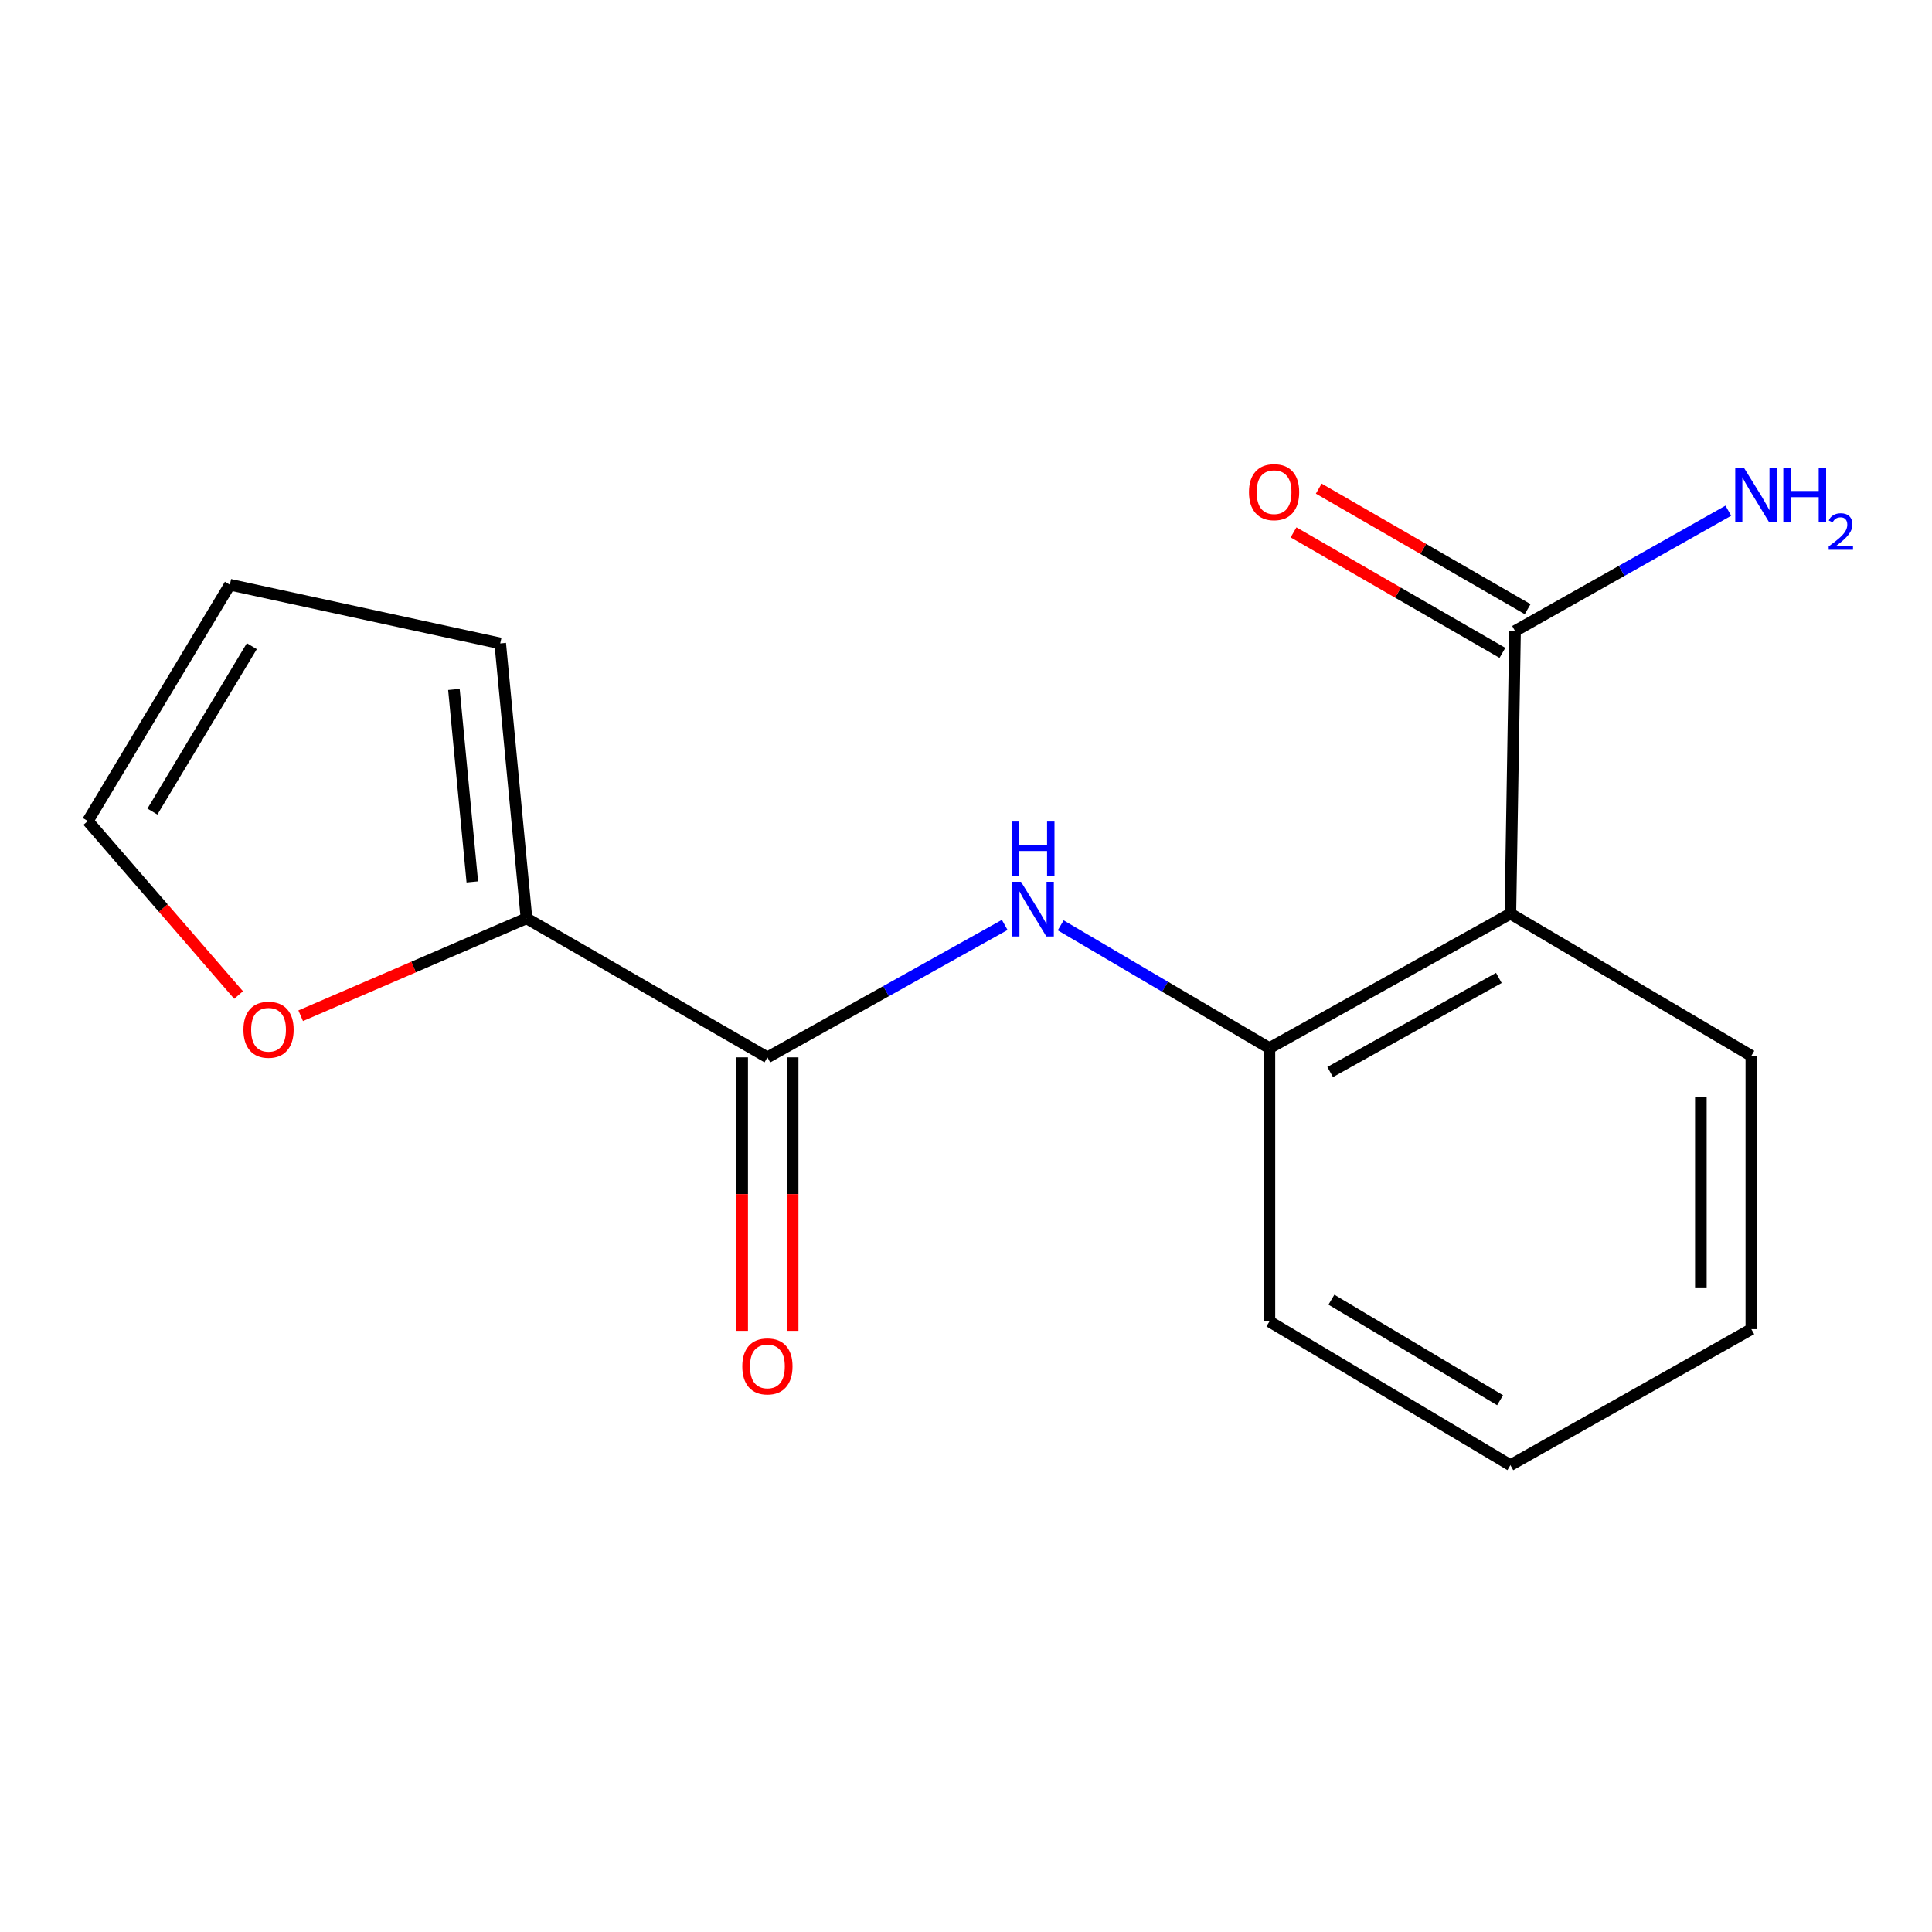 <?xml version='1.0' encoding='iso-8859-1'?>
<svg version='1.1' baseProfile='full'
              xmlns='http://www.w3.org/2000/svg'
                      xmlns:rdkit='http://www.rdkit.org/xml'
                      xmlns:xlink='http://www.w3.org/1999/xlink'
                  xml:space='preserve'
width='1000px' height='1000px' viewBox='0 0 1000 1000'>
<!-- END OF HEADER -->
<rect style='opacity:1.0;fill:#FFFFFF;stroke:none' width='1000' height='1000' x='0' y='0'> </rect>
<path class='bond-2' d='M 781.771,472.918 L 657.048,542.508' style='fill:none;fill-rule:evenodd;stroke:#000000;stroke-width:6px;stroke-linecap:butt;stroke-linejoin:miter;stroke-opacity:1' />
<path class='bond-2' d='M 775.794,506.174 L 688.488,554.887' style='fill:none;fill-rule:evenodd;stroke:#000000;stroke-width:6px;stroke-linecap:butt;stroke-linejoin:miter;stroke-opacity:1' />
<path class='bond-4' d='M 781.771,472.918 L 784.18,326.61' style='fill:none;fill-rule:evenodd;stroke:#000000;stroke-width:6px;stroke-linecap:butt;stroke-linejoin:miter;stroke-opacity:1' />
<path class='bond-12' d='M 781.771,472.918 L 906.493,546.486' style='fill:none;fill-rule:evenodd;stroke:#000000;stroke-width:6px;stroke-linecap:butt;stroke-linejoin:miter;stroke-opacity:1' />
<path class='bond-0' d='M 397.209,547.284 L 458.627,513.013' style='fill:none;fill-rule:evenodd;stroke:#000000;stroke-width:6px;stroke-linecap:butt;stroke-linejoin:miter;stroke-opacity:1' />
<path class='bond-0' d='M 458.627,513.013 L 520.044,478.742' style='fill:none;fill-rule:evenodd;stroke:#0000FF;stroke-width:6px;stroke-linecap:butt;stroke-linejoin:miter;stroke-opacity:1' />
<path class='bond-3' d='M 397.209,547.284 L 272.516,475.328' style='fill:none;fill-rule:evenodd;stroke:#000000;stroke-width:6px;stroke-linecap:butt;stroke-linejoin:miter;stroke-opacity:1' />
<path class='bond-6' d='M 384.145,547.284 L 384.145,618.066' style='fill:none;fill-rule:evenodd;stroke:#000000;stroke-width:6px;stroke-linecap:butt;stroke-linejoin:miter;stroke-opacity:1' />
<path class='bond-6' d='M 384.145,618.066 L 384.145,688.848' style='fill:none;fill-rule:evenodd;stroke:#FF0000;stroke-width:6px;stroke-linecap:butt;stroke-linejoin:miter;stroke-opacity:1' />
<path class='bond-6' d='M 410.274,547.284 L 410.274,618.066' style='fill:none;fill-rule:evenodd;stroke:#000000;stroke-width:6px;stroke-linecap:butt;stroke-linejoin:miter;stroke-opacity:1' />
<path class='bond-6' d='M 410.274,618.066 L 410.274,688.848' style='fill:none;fill-rule:evenodd;stroke:#FF0000;stroke-width:6px;stroke-linecap:butt;stroke-linejoin:miter;stroke-opacity:1' />
<path class='bond-1' d='M 549.009,478.956 L 603.028,510.732' style='fill:none;fill-rule:evenodd;stroke:#0000FF;stroke-width:6px;stroke-linecap:butt;stroke-linejoin:miter;stroke-opacity:1' />
<path class='bond-1' d='M 603.028,510.732 L 657.048,542.508' style='fill:none;fill-rule:evenodd;stroke:#000000;stroke-width:6px;stroke-linecap:butt;stroke-linejoin:miter;stroke-opacity:1' />
<path class='bond-13' d='M 657.048,542.508 L 657.048,683.997' style='fill:none;fill-rule:evenodd;stroke:#000000;stroke-width:6px;stroke-linecap:butt;stroke-linejoin:miter;stroke-opacity:1' />
<path class='bond-5' d='M 272.516,475.328 L 214.074,500.533' style='fill:none;fill-rule:evenodd;stroke:#000000;stroke-width:6px;stroke-linecap:butt;stroke-linejoin:miter;stroke-opacity:1' />
<path class='bond-5' d='M 214.074,500.533 L 155.632,525.739' style='fill:none;fill-rule:evenodd;stroke:#FF0000;stroke-width:6px;stroke-linecap:butt;stroke-linejoin:miter;stroke-opacity:1' />
<path class='bond-7' d='M 272.516,475.328 L 258.914,333.026' style='fill:none;fill-rule:evenodd;stroke:#000000;stroke-width:6px;stroke-linecap:butt;stroke-linejoin:miter;stroke-opacity:1' />
<path class='bond-7' d='M 244.465,456.469 L 234.944,356.857' style='fill:none;fill-rule:evenodd;stroke:#000000;stroke-width:6px;stroke-linecap:butt;stroke-linejoin:miter;stroke-opacity:1' />
<path class='bond-8' d='M 790.709,315.294 L 736.648,284.104' style='fill:none;fill-rule:evenodd;stroke:#000000;stroke-width:6px;stroke-linecap:butt;stroke-linejoin:miter;stroke-opacity:1' />
<path class='bond-8' d='M 736.648,284.104 L 682.586,252.914' style='fill:none;fill-rule:evenodd;stroke:#FF0000;stroke-width:6px;stroke-linecap:butt;stroke-linejoin:miter;stroke-opacity:1' />
<path class='bond-8' d='M 777.652,337.926 L 723.59,306.736' style='fill:none;fill-rule:evenodd;stroke:#000000;stroke-width:6px;stroke-linecap:butt;stroke-linejoin:miter;stroke-opacity:1' />
<path class='bond-8' d='M 723.59,306.736 L 669.529,275.547' style='fill:none;fill-rule:evenodd;stroke:#FF0000;stroke-width:6px;stroke-linecap:butt;stroke-linejoin:miter;stroke-opacity:1' />
<path class='bond-11' d='M 784.18,326.61 L 839.382,295.469' style='fill:none;fill-rule:evenodd;stroke:#000000;stroke-width:6px;stroke-linecap:butt;stroke-linejoin:miter;stroke-opacity:1' />
<path class='bond-11' d='M 839.382,295.469 L 894.583,264.329' style='fill:none;fill-rule:evenodd;stroke:#0000FF;stroke-width:6px;stroke-linecap:butt;stroke-linejoin:miter;stroke-opacity:1' />
<path class='bond-9' d='M 123.494,515.022 L 84.474,469.989' style='fill:none;fill-rule:evenodd;stroke:#FF0000;stroke-width:6px;stroke-linecap:butt;stroke-linejoin:miter;stroke-opacity:1' />
<path class='bond-9' d='M 84.474,469.989 L 45.455,424.957' style='fill:none;fill-rule:evenodd;stroke:#000000;stroke-width:6px;stroke-linecap:butt;stroke-linejoin:miter;stroke-opacity:1' />
<path class='bond-10' d='M 258.914,333.026 L 118.979,302.644' style='fill:none;fill-rule:evenodd;stroke:#000000;stroke-width:6px;stroke-linecap:butt;stroke-linejoin:miter;stroke-opacity:1' />
<path class='bond-17' d='M 45.455,424.957 L 118.979,302.644' style='fill:none;fill-rule:evenodd;stroke:#000000;stroke-width:6px;stroke-linecap:butt;stroke-linejoin:miter;stroke-opacity:1' />
<path class='bond-17' d='M 78.878,420.071 L 130.345,334.452' style='fill:none;fill-rule:evenodd;stroke:#000000;stroke-width:6px;stroke-linecap:butt;stroke-linejoin:miter;stroke-opacity:1' />
<path class='bond-14' d='M 906.493,546.486 L 906.493,687.974' style='fill:none;fill-rule:evenodd;stroke:#000000;stroke-width:6px;stroke-linecap:butt;stroke-linejoin:miter;stroke-opacity:1' />
<path class='bond-14' d='M 880.364,567.709 L 880.364,666.751' style='fill:none;fill-rule:evenodd;stroke:#000000;stroke-width:6px;stroke-linecap:butt;stroke-linejoin:miter;stroke-opacity:1' />
<path class='bond-16' d='M 657.048,683.997 L 781.771,758.363' style='fill:none;fill-rule:evenodd;stroke:#000000;stroke-width:6px;stroke-linecap:butt;stroke-linejoin:miter;stroke-opacity:1' />
<path class='bond-16' d='M 689.138,672.709 L 776.444,724.766' style='fill:none;fill-rule:evenodd;stroke:#000000;stroke-width:6px;stroke-linecap:butt;stroke-linejoin:miter;stroke-opacity:1' />
<path class='bond-15' d='M 906.493,687.974 L 781.771,758.363' style='fill:none;fill-rule:evenodd;stroke:#000000;stroke-width:6px;stroke-linecap:butt;stroke-linejoin:miter;stroke-opacity:1' />
<path  class='atom-2' d='M 528.461 456.392
L 537.741 471.392
Q 538.661 472.872, 540.141 475.552
Q 541.621 478.232, 541.701 478.392
L 541.701 456.392
L 545.461 456.392
L 545.461 484.712
L 541.581 484.712
L 531.621 468.312
Q 530.461 466.392, 529.221 464.192
Q 528.021 461.992, 527.661 461.312
L 527.661 484.712
L 523.981 484.712
L 523.981 456.392
L 528.461 456.392
' fill='#0000FF'/>
<path  class='atom-2' d='M 523.641 425.24
L 527.481 425.24
L 527.481 437.28
L 541.961 437.28
L 541.961 425.24
L 545.801 425.24
L 545.801 453.56
L 541.961 453.56
L 541.961 440.48
L 527.481 440.48
L 527.481 453.56
L 523.641 453.56
L 523.641 425.24
' fill='#0000FF'/>
<path  class='atom-6' d='M 125.996 532.993
Q 125.996 526.193, 129.356 522.393
Q 132.716 518.593, 138.996 518.593
Q 145.276 518.593, 148.636 522.393
Q 151.996 526.193, 151.996 532.993
Q 151.996 539.873, 148.596 543.793
Q 145.196 547.673, 138.996 547.673
Q 132.756 547.673, 129.356 543.793
Q 125.996 539.913, 125.996 532.993
M 138.996 544.473
Q 143.316 544.473, 145.636 541.593
Q 147.996 538.673, 147.996 532.993
Q 147.996 527.433, 145.636 524.633
Q 143.316 521.793, 138.996 521.793
Q 134.676 521.793, 132.316 524.593
Q 129.996 527.393, 129.996 532.993
Q 129.996 538.713, 132.316 541.593
Q 134.676 544.473, 138.996 544.473
' fill='#FF0000'/>
<path  class='atom-7' d='M 384.209 707.245
Q 384.209 700.445, 387.569 696.645
Q 390.929 692.845, 397.209 692.845
Q 403.489 692.845, 406.849 696.645
Q 410.209 700.445, 410.209 707.245
Q 410.209 714.125, 406.809 718.045
Q 403.409 721.925, 397.209 721.925
Q 390.969 721.925, 387.569 718.045
Q 384.209 714.165, 384.209 707.245
M 397.209 718.725
Q 401.529 718.725, 403.849 715.845
Q 406.209 712.925, 406.209 707.245
Q 406.209 701.685, 403.849 698.885
Q 401.529 696.045, 397.209 696.045
Q 392.889 696.045, 390.529 698.845
Q 388.209 701.645, 388.209 707.245
Q 388.209 712.965, 390.529 715.845
Q 392.889 718.725, 397.209 718.725
' fill='#FF0000'/>
<path  class='atom-9' d='M 646.458 254.733
Q 646.458 247.933, 649.818 244.133
Q 653.178 240.333, 659.458 240.333
Q 665.738 240.333, 669.098 244.133
Q 672.458 247.933, 672.458 254.733
Q 672.458 261.613, 669.058 265.533
Q 665.658 269.413, 659.458 269.413
Q 653.218 269.413, 649.818 265.533
Q 646.458 261.653, 646.458 254.733
M 659.458 266.213
Q 663.778 266.213, 666.098 263.333
Q 668.458 260.413, 668.458 254.733
Q 668.458 249.173, 666.098 246.373
Q 663.778 243.533, 659.458 243.533
Q 655.138 243.533, 652.778 246.333
Q 650.458 249.133, 650.458 254.733
Q 650.458 260.453, 652.778 263.333
Q 655.138 266.213, 659.458 266.213
' fill='#FF0000'/>
<path  class='atom-12' d='M 902.643 242.09
L 911.923 257.09
Q 912.843 258.57, 914.323 261.25
Q 915.803 263.93, 915.883 264.09
L 915.883 242.09
L 919.643 242.09
L 919.643 270.41
L 915.763 270.41
L 905.803 254.01
Q 904.643 252.09, 903.403 249.89
Q 902.203 247.69, 901.843 247.01
L 901.843 270.41
L 898.163 270.41
L 898.163 242.09
L 902.643 242.09
' fill='#0000FF'/>
<path  class='atom-12' d='M 923.043 242.09
L 926.883 242.09
L 926.883 254.13
L 941.363 254.13
L 941.363 242.09
L 945.203 242.09
L 945.203 270.41
L 941.363 270.41
L 941.363 257.33
L 926.883 257.33
L 926.883 270.41
L 923.043 270.41
L 923.043 242.09
' fill='#0000FF'/>
<path  class='atom-12' d='M 946.576 269.417
Q 947.262 267.648, 948.899 266.671
Q 950.536 265.668, 952.806 265.668
Q 955.631 265.668, 957.215 267.199
Q 958.799 268.73, 958.799 271.449
Q 958.799 274.221, 956.74 276.809
Q 954.707 279.396, 950.483 282.458
L 959.116 282.458
L 959.116 284.57
L 946.523 284.57
L 946.523 282.801
Q 950.008 280.32, 952.067 278.472
Q 954.153 276.624, 955.156 274.961
Q 956.159 273.297, 956.159 271.581
Q 956.159 269.786, 955.261 268.783
Q 954.364 267.78, 952.806 267.78
Q 951.301 267.78, 950.298 268.387
Q 949.295 268.994, 948.582 270.341
L 946.576 269.417
' fill='#0000FF'/>
</svg>
